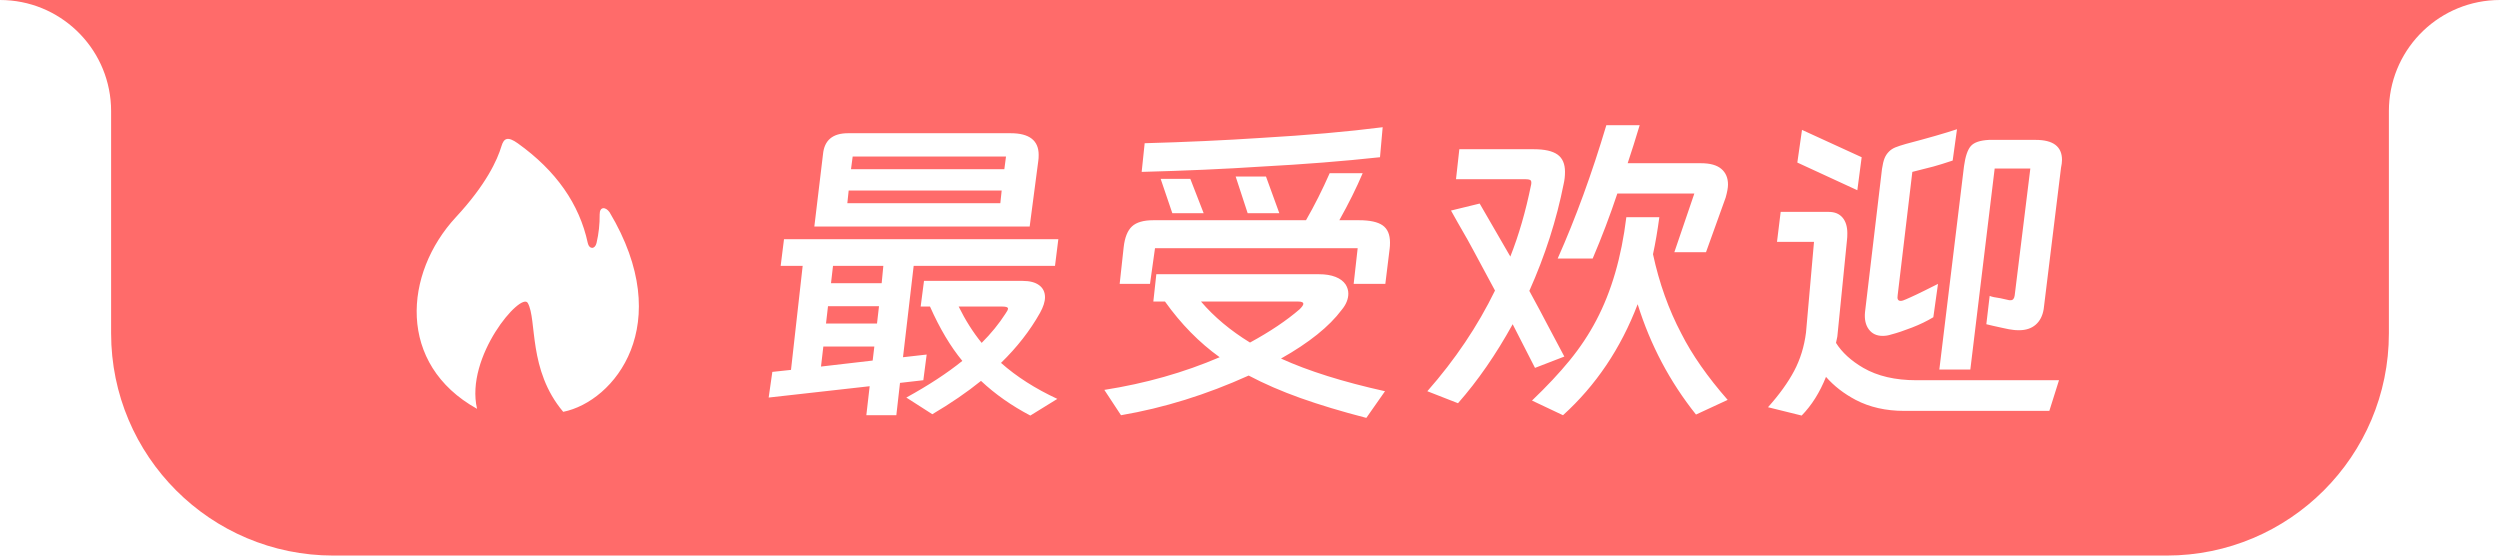 <?xml version="1.0" encoding="UTF-8"?>
<svg width="90px" height="20px" viewBox="0 0 90 20" version="1.1" xmlns="http://www.w3.org/2000/svg" xmlns:xlink="http://www.w3.org/1999/xlink">
    <title>形状结合</title>
    <g id="版本定价" stroke="none" stroke-width="1" fill="none" fill-rule="evenodd">
        <g id="官网版本定价1920-版本对比" transform="translate(-1063, -268)" fill="#FF6B6A">
            <g id="编组-5" transform="translate(370, 268)">
                <path d="M783,0 C780.858,0 779.109,1.684 779.005,3.8 L779,4 L779,12 C779,16.418 775.418,20 771,20 L705,20 C700.582,20 697,16.418 697,12 L697,4 L696.995,3.8 C696.891,1.684 695.142,0 693,0 L783,0 Z M740.484,9.872 L734.628,9.872 L734.52,10.856 L734.94,10.856 C735.516,11.664 736.172,12.332 736.908,12.86 C735.62,13.412 734.236,13.804 732.756,14.036 L733.356,14.948 C734.9,14.684 736.432,14.208 737.952,13.52 C738.512,13.816 739.134,14.086 739.818,14.33 C740.502,14.574 741.292,14.812 742.188,15.044 L742.86,14.084 C741.348,13.748 740.1,13.356 739.116,12.908 C740.124,12.34 740.852,11.756 741.3,11.156 C741.46,10.964 741.54,10.768 741.54,10.568 C741.54,10.456 741.508,10.348 741.444,10.244 C741.364,10.124 741.242,10.032 741.078,9.968 C740.914,9.904 740.716,9.872 740.484,9.872 Z M758.832,7.628 L757.104,7.628 L756.972,8.708 L758.304,8.708 L758.016,11.972 C757.952,12.476 757.81,12.936 757.59,13.352 C757.37,13.768 757.056,14.204 756.648,14.66 L757.86,14.96 C758.22,14.592 758.512,14.128 758.736,13.568 C759.024,13.896 759.38,14.172 759.804,14.396 C760.308,14.66 760.892,14.792 761.556,14.792 L766.776,14.792 L767.124,13.688 L761.988,13.688 C761.228,13.688 760.592,13.54 760.08,13.244 C759.64,12.988 759.312,12.688 759.096,12.344 L759.144,12.116 L759.492,8.636 C759.5,8.58 759.504,8.5 759.504,8.396 C759.504,8.156 759.446,7.968 759.33,7.832 C759.214,7.696 759.048,7.628 758.832,7.628 Z M729.816,10.112 L726.264,10.112 L726.144,11.036 L726.48,11.036 C726.832,11.828 727.22,12.48 727.644,12.992 C727.1,13.432 726.428,13.872 725.628,14.312 L726.564,14.912 C727.228,14.52 727.812,14.12 728.316,13.712 C728.828,14.192 729.42,14.608 730.092,14.96 L731.064,14.36 C730.272,13.992 729.596,13.56 729.036,13.064 C729.612,12.504 730.08,11.904 730.44,11.264 C730.56,11.048 730.62,10.86 730.62,10.7 C730.62,10.516 730.55,10.372 730.41,10.268 C730.27,10.164 730.072,10.112 729.816,10.112 Z M731.1,8.612 L721.224,8.612 L721.104,9.572 L721.896,9.572 L721.476,13.316 L720.804,13.388 L720.672,14.312 L724.308,13.904 L724.188,14.948 L725.268,14.948 L725.4,13.784 L726.24,13.688 L726.36,12.764 L725.508,12.86 L725.892,9.572 L730.98,9.572 L731.1,8.612 Z M752.736,7.82 L751.548,7.82 C751.372,9.26 751.012,10.496 750.468,11.528 C750.204,12.032 749.884,12.514 749.508,12.974 C749.132,13.434 748.68,13.916 748.152,14.42 L749.268,14.948 C750.452,13.876 751.348,12.544 751.956,10.952 C752.412,12.416 753.112,13.74 754.056,14.924 L755.196,14.396 C754.468,13.564 753.912,12.768 753.528,12.008 C753.072,11.144 752.732,10.192 752.508,9.152 C752.596,8.744 752.672,8.3 752.736,7.82 Z M711.052,5.264 C710.905,5.756 710.504,6.642 709.414,7.816 C707.534,9.844 707.284,13.111 710.174,14.718 C709.736,12.834 711.762,10.487 712,10.908 C712.34,11.509 712,13.314 713.276,14.826 C715.118,14.453 717.363,11.688 714.944,7.64 C714.799,7.435 714.585,7.435 714.588,7.718 C714.592,8.065 714.554,8.412 714.475,8.749 C714.42,8.983 714.209,8.98 714.16,8.749 C713.858,7.343 713.02,6.148 711.644,5.162 C711.273,4.896 711.138,4.977 711.052,5.264 Z M748.212,5.372 L745.536,5.372 L745.416,6.452 L747.924,6.452 C747.996,6.452 748.048,6.46 748.08,6.476 C748.112,6.492 748.128,6.524 748.128,6.572 C748.128,6.612 748.124,6.644 748.116,6.668 C747.924,7.612 747.676,8.468 747.372,9.236 L746.268,7.328 L745.236,7.58 C745.3,7.692 745.382,7.838 745.482,8.018 C745.582,8.198 745.7,8.404 745.836,8.636 L746.052,9.032 L746.82,10.46 C746.196,11.74 745.384,12.948 744.384,14.084 L745.488,14.516 C746.2,13.708 746.856,12.76 747.456,11.672 L748.26,13.244 L749.316,12.836 L748.692,11.66 C748.556,11.396 748.344,11 748.056,10.472 C748.624,9.2 749.036,7.916 749.292,6.62 C749.324,6.484 749.34,6.34 749.34,6.188 C749.34,5.9 749.25,5.692 749.07,5.564 C748.89,5.436 748.604,5.372 748.212,5.372 Z M766.284,5.036 L764.604,5.036 C764.284,5.052 764.066,5.126 763.95,5.258 C763.834,5.39 763.752,5.632 763.704,5.984 L762.816,13.304 L763.932,13.304 L764.808,6.068 L766.092,6.068 L765.528,10.64 C765.512,10.752 765.464,10.808 765.384,10.808 L765.336,10.808 L765.012,10.736 C764.828,10.712 764.7,10.684 764.628,10.652 L764.508,11.672 L764.76,11.732 C764.84,11.748 764.958,11.774 765.114,11.81 C765.27,11.846 765.392,11.868 765.48,11.876 C765.528,11.884 765.596,11.888 765.684,11.888 C765.932,11.888 766.132,11.822 766.284,11.69 C766.436,11.558 766.532,11.372 766.572,11.132 L767.196,6.044 C767.22,5.932 767.232,5.836 767.232,5.756 C767.232,5.276 766.916,5.036 766.284,5.036 Z M724.476,12.476 L724.416,12.98 L722.556,13.196 L722.64,12.476 L724.476,12.476 Z M729.084,11.036 C729.22,11.036 729.288,11.06 729.288,11.108 C729.288,11.148 729.256,11.212 729.192,11.3 C728.96,11.66 728.676,12.008 728.34,12.344 C728.028,11.96 727.752,11.524 727.512,11.036 L729.084,11.036 Z M739.74,10.856 C739.86,10.856 739.92,10.884 739.92,10.94 C739.92,10.98 739.876,11.044 739.788,11.132 C739.316,11.54 738.72,11.94 738,12.332 C737.296,11.9 736.708,11.408 736.236,10.856 L739.74,10.856 Z M763.452,4.652 C763.02,4.796 762.408,4.972 761.616,5.18 C761.448,5.228 761.32,5.27 761.232,5.306 C761.144,5.342 761.068,5.392 761.004,5.456 C760.932,5.528 760.878,5.61 760.842,5.702 C760.806,5.794 760.776,5.92 760.752,6.08 L760.14,11.24 C760.116,11.496 760.162,11.702 760.278,11.858 C760.394,12.014 760.56,12.092 760.776,12.092 C760.88,12.092 760.98,12.076 761.076,12.044 C761.292,11.988 761.544,11.904 761.832,11.792 C762.12,11.68 762.376,11.556 762.6,11.42 L762.768,10.22 L762.304,10.452 C762.064,10.571 761.891,10.653 761.784,10.7 C761.76,10.708 761.706,10.732 761.622,10.772 C761.538,10.812 761.472,10.832 761.424,10.832 C761.328,10.832 761.292,10.764 761.316,10.628 L761.844,6.188 L762.6,5.996 C762.776,5.948 763.008,5.876 763.296,5.78 L763.452,4.652 Z M724.644,11.024 L724.572,11.648 L722.736,11.648 L722.808,11.024 L724.644,11.024 Z M742.056,6.236 L740.868,6.236 C740.604,6.836 740.32,7.4 740.016,7.928 L734.52,7.928 C734.168,7.928 733.912,8.002 733.752,8.15 C733.592,8.298 733.492,8.548 733.452,8.9 L733.308,10.22 L734.4,10.22 L734.58,8.936 L741.876,8.936 L741.732,10.22 L742.872,10.22 L743.028,8.948 C743.036,8.892 743.04,8.82 743.04,8.732 C743.04,8.444 742.952,8.238 742.776,8.114 C742.6,7.99 742.316,7.928 741.924,7.928 L741.216,7.928 C741.552,7.328 741.832,6.764 742.056,6.236 Z M724.8,9.572 L724.74,10.196 L722.916,10.196 L722.988,9.572 L724.8,9.572 Z M752.028,4.508 L750.828,4.508 C750.308,6.252 749.724,7.852 749.076,9.308 L750.336,9.308 C750.664,8.54 750.96,7.76 751.224,6.968 L753.996,6.968 L753.276,9.08 L754.416,9.08 L755.124,7.112 C755.18,6.912 755.208,6.756 755.208,6.644 C755.208,6.404 755.128,6.216 754.968,6.08 C754.808,5.944 754.564,5.876 754.236,5.876 L751.596,5.876 C751.74,5.444 751.884,4.988 752.028,4.508 Z M729.384,4.796 L723.528,4.796 C722.976,4.796 722.676,5.048 722.628,5.552 L722.316,8.156 L730.068,8.156 L730.38,5.78 C730.388,5.732 730.392,5.664 730.392,5.576 C730.392,5.056 730.056,4.796 729.384,4.796 Z M738.576,6.356 L737.484,6.356 L737.916,7.676 L739.056,7.676 L738.576,6.356 Z M735.852,6.44 L734.784,6.44 L735.204,7.676 L736.332,7.676 L735.852,6.44 Z M729.06,6.86 L729.012,7.316 L723.504,7.316 L723.552,6.86 L729.06,6.86 Z M757.872,4.676 L757.704,5.852 L759.864,6.848 L760.02,5.66 L757.872,4.676 Z M742.776,4.58 C741.52,4.74 740.064,4.868 738.408,4.964 C737.08,5.052 735.68,5.116 734.208,5.156 L734.1,6.188 C735.652,6.148 737.096,6.084 738.432,5.996 C739.936,5.916 741.352,5.804 742.68,5.66 L742.776,4.58 Z M729.216,5.636 L729.156,6.092 L723.636,6.092 L723.696,5.636 L729.216,5.636 Z" id="形状结合"></path>
            </g>
        </g>
    </g>
</svg>